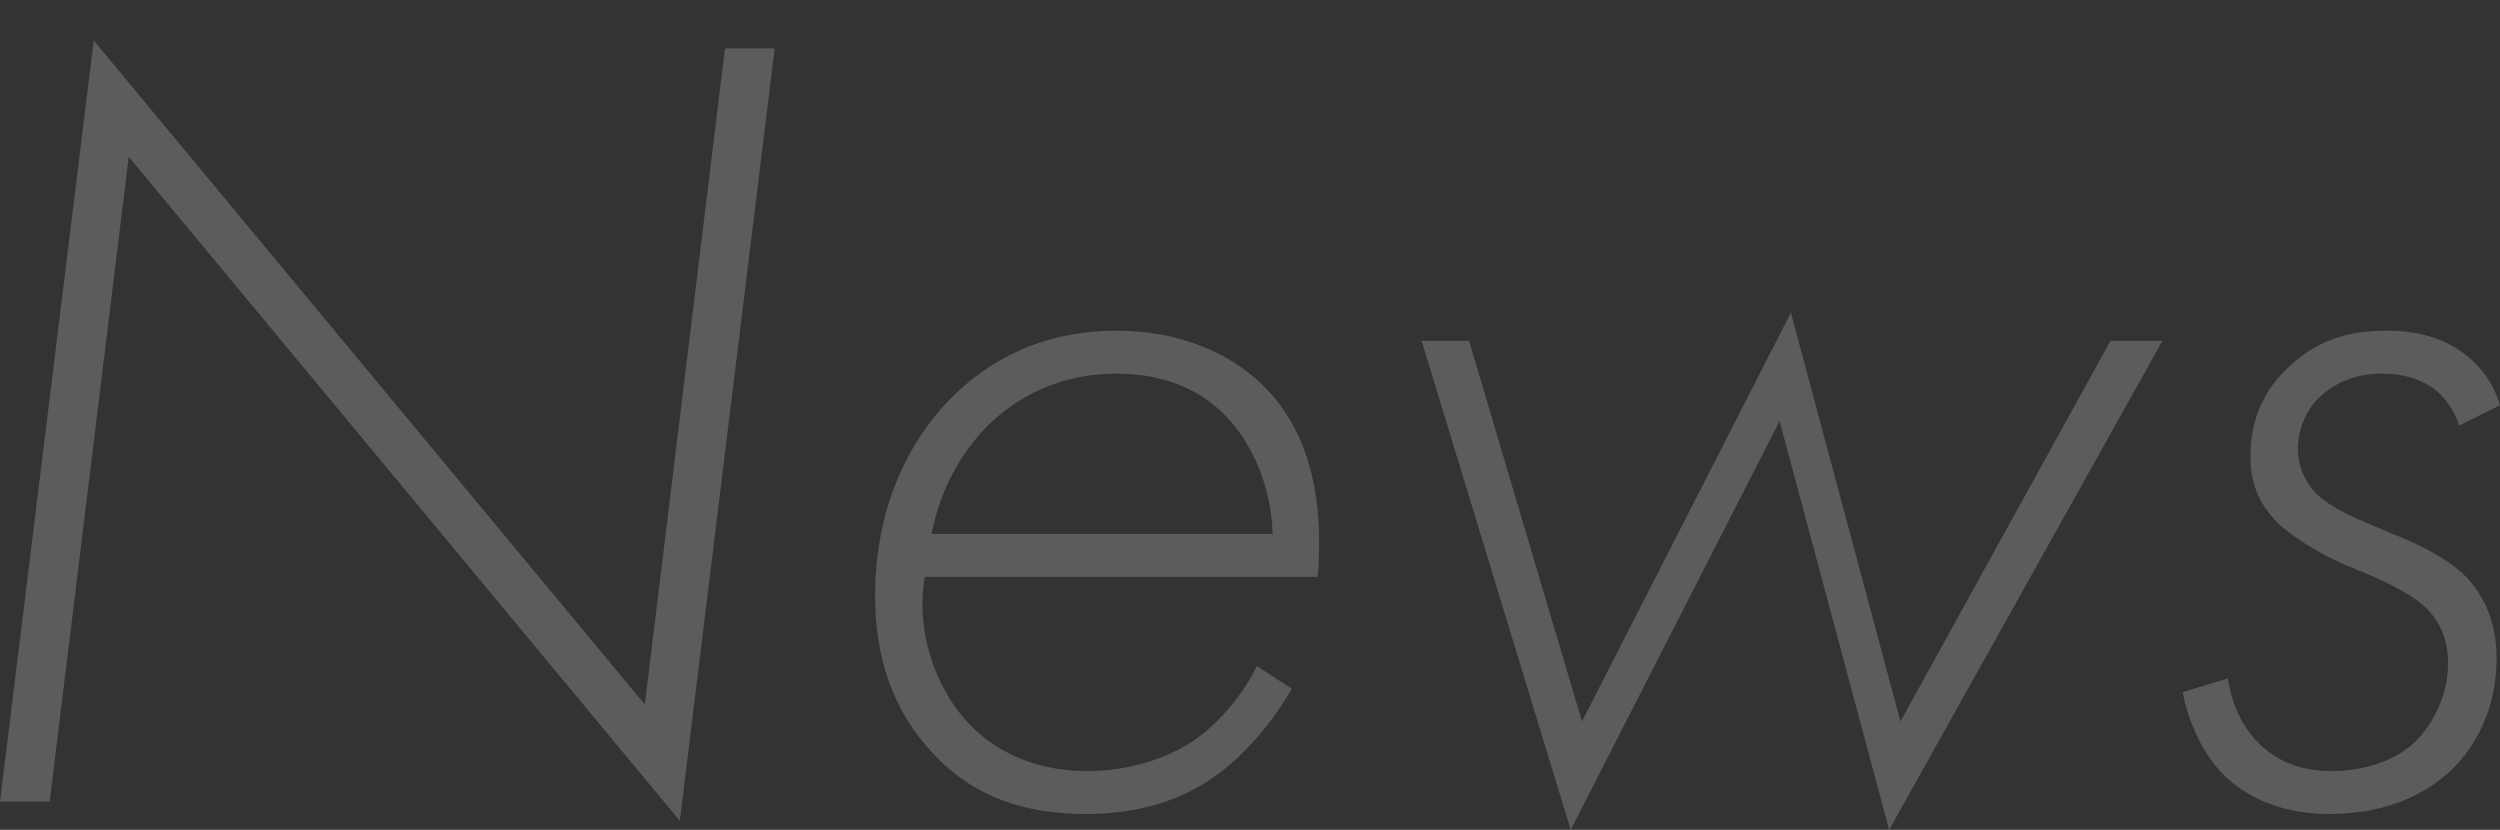 <?xml version="1.0" encoding="UTF-8"?><svg id="_レイヤー_2" xmlns="http://www.w3.org/2000/svg" viewBox="0 0 222.951 74.004"><rect x="0" y="0" width="222.951" height="74.004" fill="#333333" stroke="none"/><defs><style>.cls-1{fill:none;}.cls-1,.cls-2{stroke-width:0px;}.cls-3{opacity:.2;}.cls-2{fill:#fff;}</style></defs><g id="_レイヤー_1_ol"><rect class="cls-1" width="222.951" height="74.004"/><g class="cls-3"><path class="cls-2" d="M0,71.486L8.359,3.609l49.145,59.217,7.15-58.511h4.431l-8.459,68.884L11.48,13.983l-7.05,57.504H0Z"/><path class="cls-2" d="M82.472,51.446c-.906,5.337,1.309,10.474,4.129,13.293,1.611,1.611,4.834,4.028,10.373,4.028,3.223,0,6.949-.907,9.769-2.921,2.216-1.611,4.229-4.129,5.338-6.445l3.122,2.014c-1.712,3.022-4.431,6.244-7.352,8.158-2.114,1.409-5.64,3.021-10.976,3.021-5.338,0-9.971-1.409-13.696-5.438-3.626-3.827-5.137-8.661-5.137-13.998,0-7.655,2.82-13.696,6.848-17.725,3.223-3.223,7.957-5.942,14.704-5.942,5.438,0,9.97,1.914,12.891,4.733,4.632,4.432,5.539,10.877,5.035,17.222h-35.046ZM113.49,47.619c-.101-4.33-1.913-8.157-4.129-10.474-1.913-2.014-5.035-3.826-9.768-3.826-5.942,0-9.769,2.82-11.783,4.934-2.014,2.115-3.927,5.238-4.733,9.366h30.413Z"/><path class="cls-2" d="M131.011,30.398l10.071,33.939,18.631-36.457,9.768,36.457,18.732-33.939h4.632l-24.371,43.607-9.769-36.457-18.63,36.457-13.294-43.607h4.23Z"/><path class="cls-2" d="M219.325,37.951c-.403-1.208-1.208-2.517-2.316-3.323-.302-.202-1.813-1.309-4.532-1.309-2.921,0-4.733,1.208-5.74,2.215-1.108,1.108-1.813,2.82-1.813,4.532,0,1.208.403,2.619,1.611,3.927.504.504,1.611,1.41,4.23,2.518l3.122,1.309c3.927,1.611,5.438,3.021,6.042,3.625,2.215,2.316,2.719,5.136,2.719,7.251,0,4.935-2.215,8.057-3.625,9.567-2.115,2.215-5.741,4.33-11.279,4.33-2.417,0-6.445-.504-9.467-3.525-1.812-1.813-3.122-4.632-3.625-7.352l4.028-1.208c.1.605.503,3.525,2.719,5.741,1.309,1.309,3.323,2.518,6.445,2.518,3.021,0,5.74-.907,7.553-2.619,1.712-1.711,2.921-4.33,2.921-6.949,0-1.812-.504-3.525-1.913-4.934-.605-.605-1.914-1.611-4.935-2.921l-2.417-1.008c-2.115-.906-4.733-2.517-5.942-3.726-1.611-1.611-2.417-3.424-2.417-5.942,0-3.122,1.108-5.64,3.022-7.553,2.618-2.719,5.64-3.625,9.063-3.625,2.015,0,4.432.303,6.647,1.813,1.309.907,2.82,2.417,3.525,4.834l-3.625,1.812Z"/></g></g></svg>